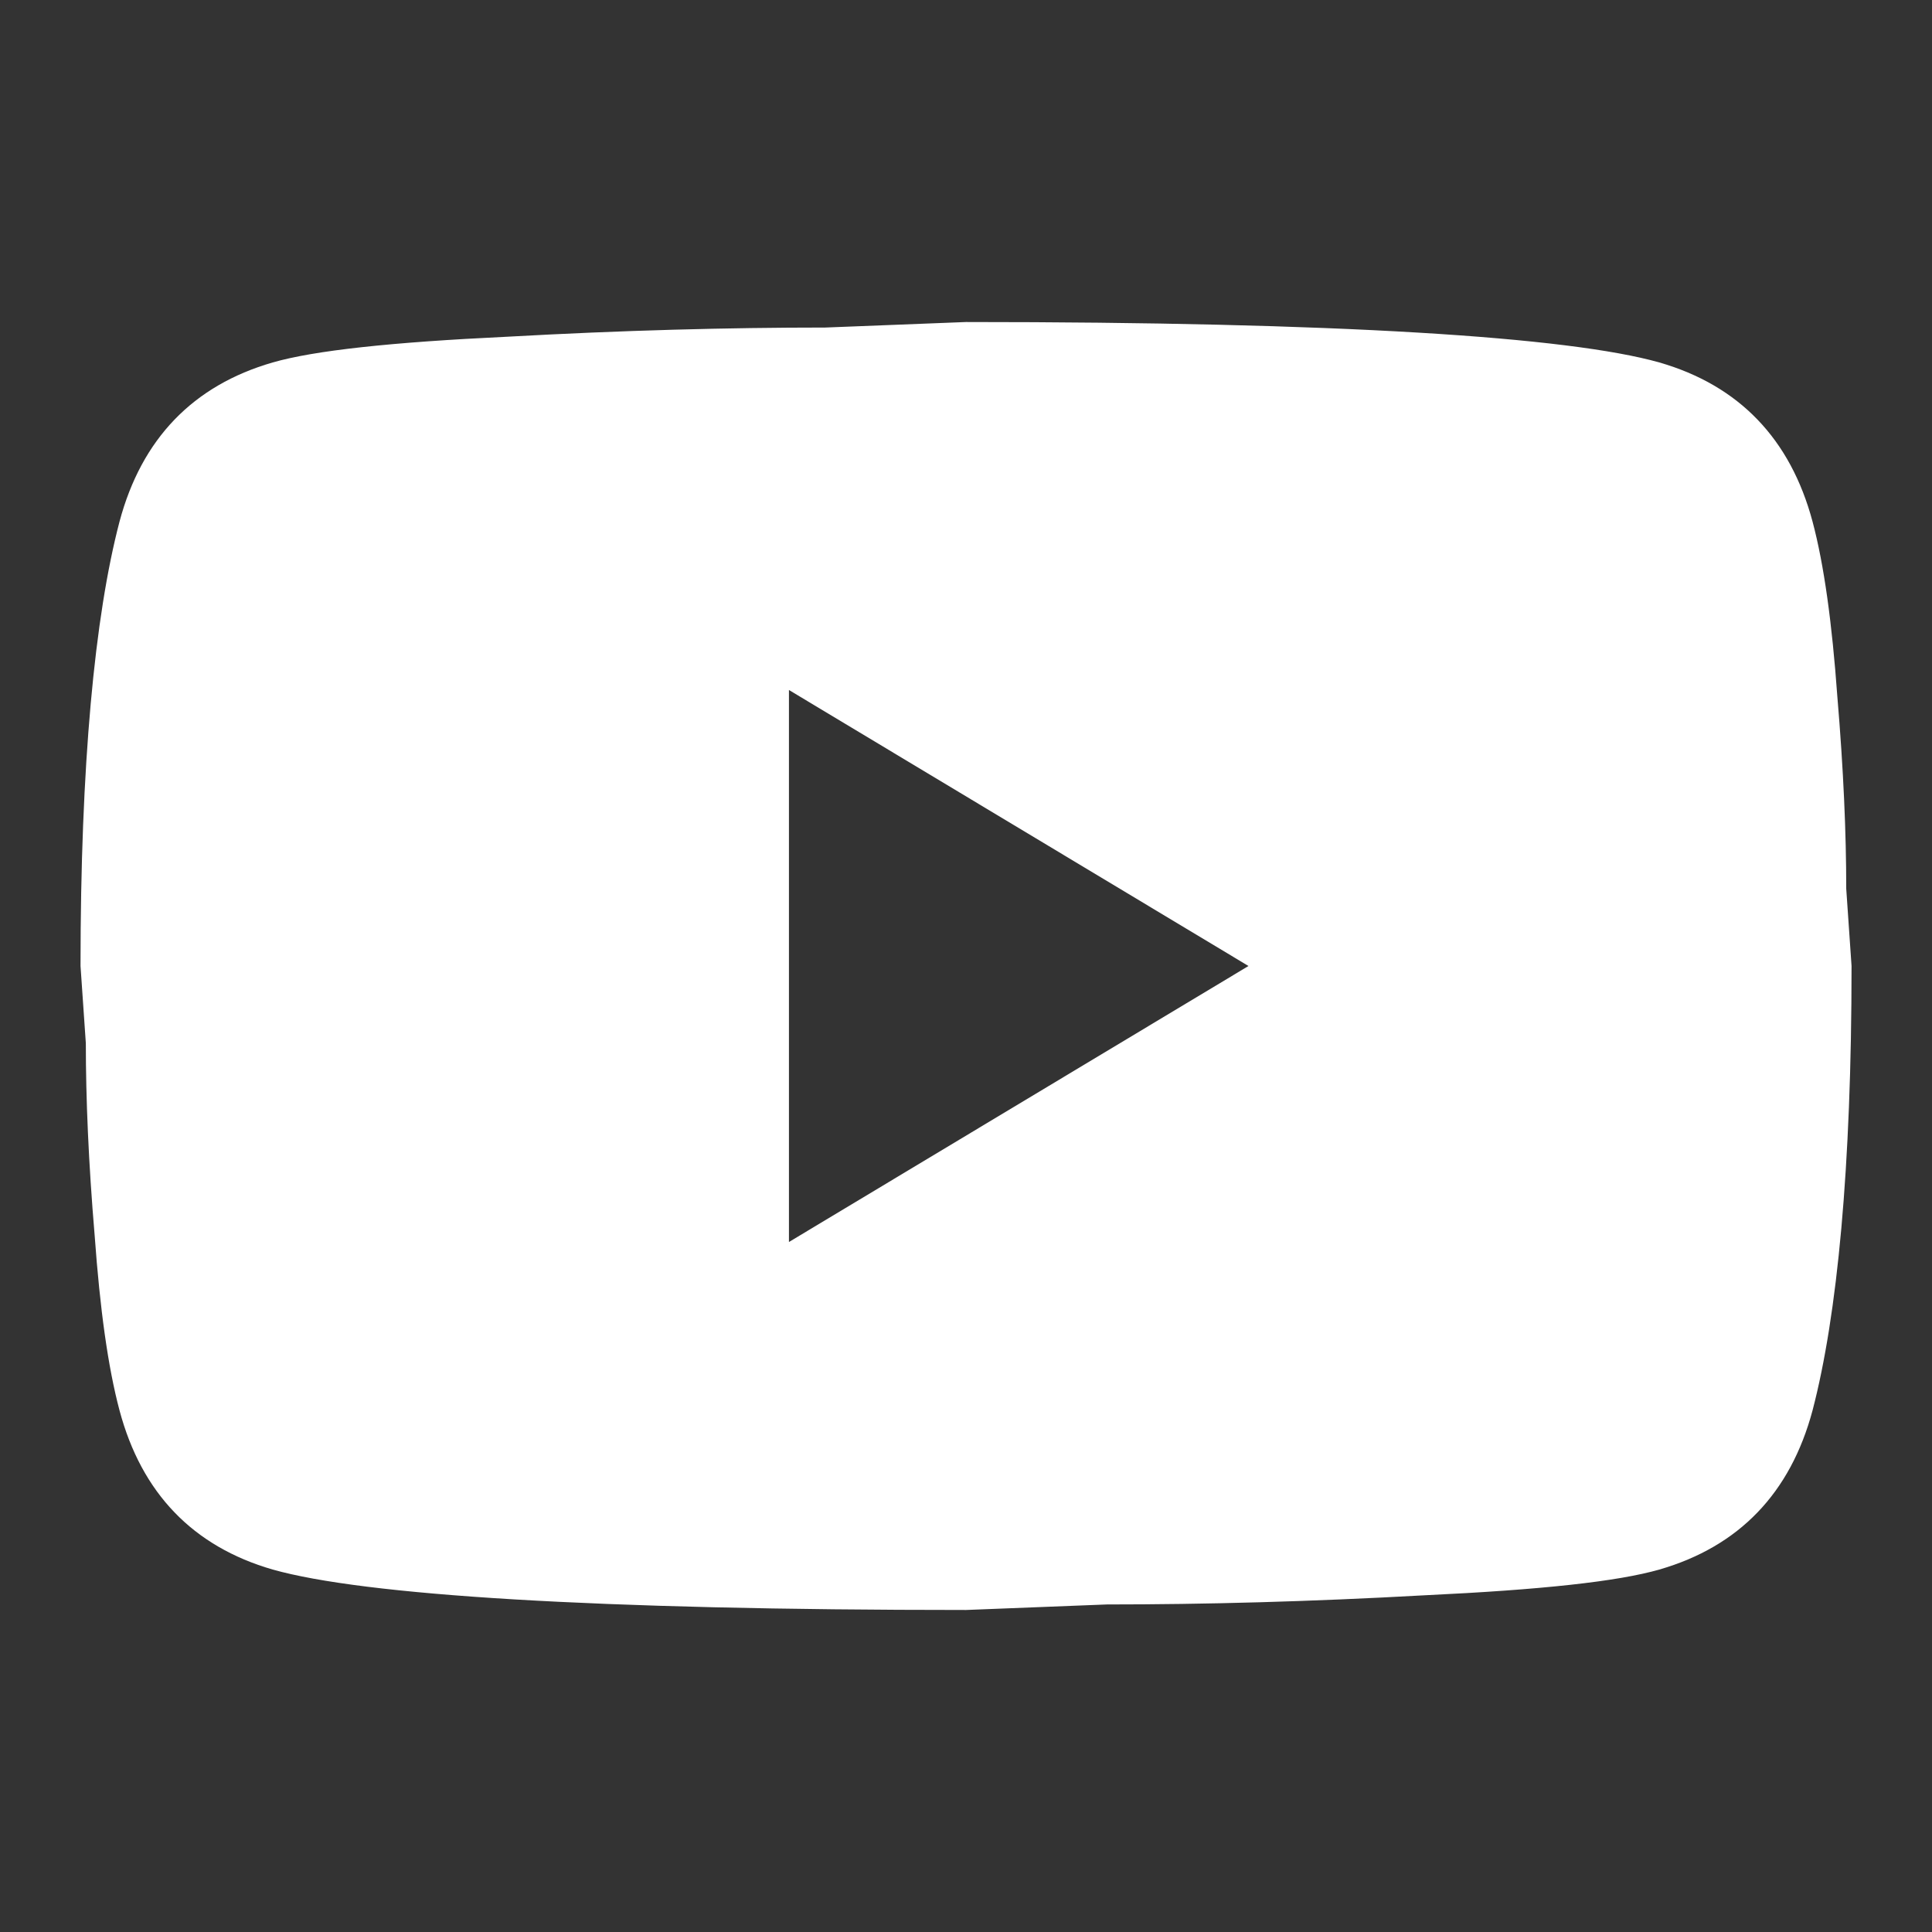 <svg width="28" height="28" viewBox="0 0 28 28" fill="none" xmlns="http://www.w3.org/2000/svg">
<rect x="0" y="0" width="28" height="28" fill="#333333" stroke="none"/>
<path d="M11.434 18L18.094 14L11.434 10V18ZM26.269 7.56C26.436 8.187 26.551 9.027 26.628 10.093C26.718 11.16 26.757 12.08 26.757 12.88L26.834 14C26.834 16.92 26.628 19.067 26.269 20.44C25.948 21.64 25.204 22.413 24.049 22.747C23.446 22.92 22.342 23.04 20.648 23.12C18.98 23.213 17.453 23.253 16.041 23.253L14 23.333C8.623 23.333 5.274 23.12 3.952 22.747C2.797 22.413 2.052 21.64 1.732 20.44C1.565 19.813 1.449 18.973 1.372 17.907C1.282 16.84 1.244 15.92 1.244 15.12L1.167 14C1.167 11.08 1.372 8.933 1.732 7.56C2.052 6.36 2.797 5.587 3.952 5.253C4.555 5.08 5.659 4.96 7.353 4.88C9.021 4.787 10.548 4.747 11.96 4.747L14 4.667C19.378 4.667 22.727 4.88 24.049 5.253C25.204 5.587 25.948 6.36 26.269 7.56Z" fill="white"/>
</svg>
